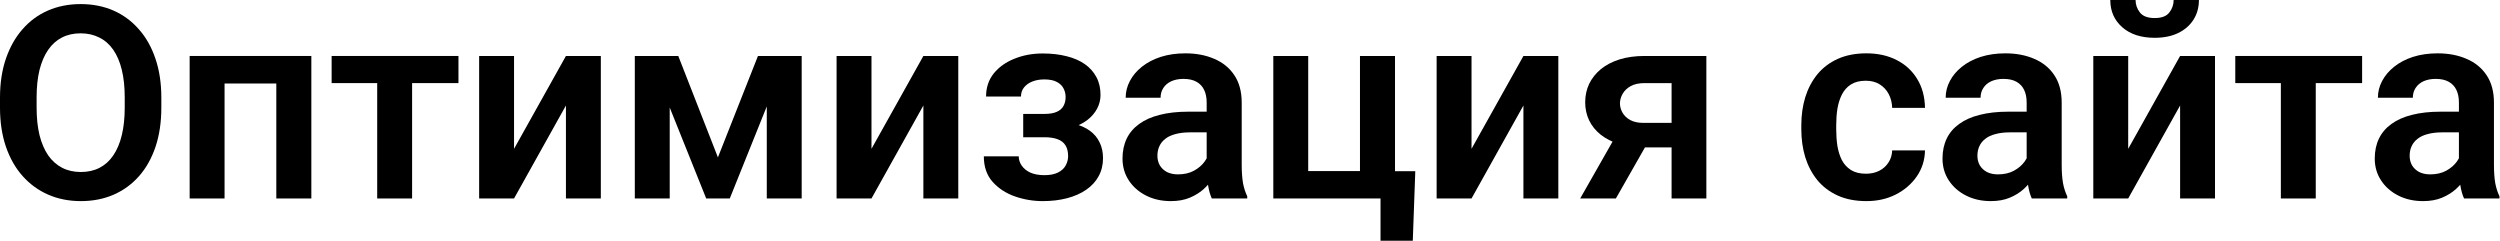 <?xml version="1.0" encoding="UTF-8"?> <svg xmlns="http://www.w3.org/2000/svg" width="1298" height="125" viewBox="0 0 1298 125" fill="none"> <path d="M83.766 50.739V55.867C83.766 63.389 82.763 70.159 80.758 76.176C78.752 82.148 75.903 87.231 72.21 91.425C68.517 95.619 64.118 98.833 59.013 101.067C53.907 103.301 48.231 104.417 41.986 104.417C35.831 104.417 30.179 103.301 25.027 101.067C19.922 98.833 15.5 95.619 11.761 91.425C8.023 87.231 5.129 82.148 3.077 76.176C1.026 70.159 0 63.389 0 55.867V50.739C0 43.171 1.026 36.401 3.077 30.429C5.129 24.457 8.001 19.375 11.693 15.181C15.386 10.941 19.785 7.704 24.891 5.47C30.042 3.237 35.695 2.12 41.849 2.12C48.094 2.12 53.77 3.237 58.876 5.47C63.982 7.704 68.381 10.941 72.073 15.181C75.811 19.375 78.683 24.457 80.689 30.429C82.741 36.401 83.766 43.171 83.766 50.739ZM64.757 55.867V50.602C64.757 45.177 64.255 40.413 63.252 36.31C62.249 32.162 60.768 28.674 58.807 25.848C56.847 23.021 54.431 20.902 51.559 19.488C48.687 18.03 45.45 17.3 41.849 17.3C38.202 17.3 34.965 18.03 32.139 19.488C29.358 20.902 26.988 23.021 25.027 25.848C23.067 28.674 21.563 32.162 20.514 36.31C19.511 40.413 19.01 45.177 19.01 50.602V55.867C19.01 61.246 19.511 66.01 20.514 70.159C21.563 74.307 23.067 77.817 25.027 80.689C27.033 83.516 29.449 85.658 32.276 87.117C35.102 88.576 38.339 89.305 41.986 89.305C45.633 89.305 48.869 88.576 51.696 87.117C54.522 85.658 56.893 83.516 58.807 80.689C60.768 77.817 62.249 74.307 63.252 70.159C64.255 66.01 64.757 61.246 64.757 55.867Z" fill="black"></path> <path d="M147.976 29.062V43.353H111.803V29.062H147.976ZM116.589 29.062V103.05H98.468V29.062H116.589ZM161.652 29.062V103.05H143.463V29.062H161.652Z" fill="black"></path> <path d="M213.963 29.062V103.05H195.842V29.062H213.963ZM238.033 29.062V43.148H172.183V29.062H238.033Z" fill="black"></path> <path d="M266.89 77.27L293.832 29.062H311.953V103.05H293.832V54.773L266.89 103.05H248.769V29.062H266.89V77.27Z" fill="black"></path> <path d="M372.743 81.715L393.531 29.062H408.643L378.898 103.05H366.658L336.98 29.062H352.161L372.743 81.715ZM347.716 29.062V103.05H329.595V29.062H347.716ZM398.113 103.05V29.062H416.234V103.05H398.113Z" fill="black"></path> <path d="M452.475 77.27L479.417 29.062H497.538V103.05H479.417V54.773L452.475 103.05H434.354V29.062H452.475V77.27Z" fill="black"></path> <path d="M545.678 67.765H531.25V59.149H542.259C544.949 59.149 547.092 58.785 548.687 58.055C550.328 57.326 551.491 56.3 552.175 54.978C552.904 53.656 553.269 52.129 553.269 50.397C553.269 48.847 552.927 47.388 552.243 46.02C551.559 44.607 550.419 43.467 548.824 42.601C547.228 41.69 545.017 41.234 542.191 41.234C539.866 41.234 537.792 41.598 535.968 42.328C534.145 43.057 532.709 44.083 531.66 45.405C530.612 46.727 530.088 48.3 530.088 50.123H511.967C511.967 45.473 513.289 41.484 515.933 38.157C518.622 34.829 522.201 32.276 526.668 30.498C531.136 28.674 536.037 27.763 541.37 27.763C545.975 27.763 550.123 28.241 553.816 29.199C557.508 30.11 560.654 31.478 563.252 33.301C565.851 35.125 567.856 37.382 569.27 40.071C570.683 42.715 571.389 45.792 571.389 49.303C571.389 51.81 570.797 54.18 569.612 56.414C568.426 58.648 566.717 60.631 564.483 62.363C562.249 64.05 559.537 65.372 556.346 66.329C553.2 67.287 549.644 67.765 545.678 67.765ZM531.25 62.842H545.678C550.1 62.842 553.975 63.275 557.303 64.141C560.676 64.962 563.503 66.193 565.782 67.834C568.062 69.475 569.771 71.504 570.911 73.92C572.096 76.29 572.689 79.025 572.689 82.125C572.689 85.635 571.914 88.781 570.364 91.562C568.859 94.297 566.717 96.622 563.936 98.537C561.155 100.451 557.85 101.91 554.021 102.913C550.191 103.916 545.975 104.417 541.37 104.417C536.401 104.417 531.569 103.597 526.874 101.956C522.224 100.315 518.372 97.784 515.317 94.365C512.309 90.946 510.804 86.547 510.804 81.168H528.925C528.925 82.9 529.449 84.519 530.498 86.023C531.546 87.527 533.051 88.735 535.011 89.647C537.017 90.513 539.433 90.946 542.259 90.946C545.131 90.946 547.479 90.49 549.303 89.579C551.126 88.667 552.448 87.459 553.269 85.955C554.135 84.405 554.568 82.786 554.568 81.1C554.568 78.775 554.112 76.906 553.2 75.492C552.334 74.034 550.966 72.962 549.097 72.278C547.274 71.595 544.995 71.253 542.259 71.253H531.25V62.842Z" fill="black"></path> <path d="M626.504 87.322V53.2C626.504 50.693 626.071 48.528 625.205 46.704C624.339 44.881 623.017 43.467 621.239 42.464C619.461 41.462 617.205 40.96 614.469 40.96C612.053 40.96 609.933 41.37 608.11 42.191C606.332 43.011 604.964 44.174 604.007 45.678C603.05 47.137 602.571 48.824 602.571 50.739H584.45C584.45 47.684 585.18 44.789 586.638 42.054C588.097 39.273 590.171 36.812 592.861 34.669C595.596 32.481 598.856 30.771 602.639 29.541C606.469 28.31 610.754 27.694 615.495 27.694C621.102 27.694 626.094 28.651 630.47 30.566C634.892 32.435 638.357 35.262 640.864 39.045C643.417 42.829 644.694 47.593 644.694 53.337V85.613C644.694 89.305 644.922 92.474 645.377 95.118C645.879 97.716 646.608 99.973 647.566 101.887V103.05H629.171C628.305 101.181 627.644 98.81 627.188 95.938C626.732 93.021 626.504 90.149 626.504 87.322ZM629.034 57.987L629.171 68.723H617.752C614.925 68.723 612.441 69.019 610.298 69.612C608.156 70.159 606.4 70.979 605.033 72.073C603.665 73.122 602.639 74.398 601.956 75.903C601.272 77.361 600.93 79.025 600.93 80.894C600.93 82.718 601.34 84.359 602.161 85.818C603.027 87.277 604.258 88.439 605.853 89.305C607.495 90.126 609.409 90.536 611.597 90.536C614.788 90.536 617.569 89.898 619.94 88.621C622.31 87.299 624.157 85.704 625.479 83.835C626.801 81.966 627.507 80.188 627.598 78.501L632.795 86.296C632.157 88.166 631.2 90.149 629.923 92.246C628.647 94.343 627.006 96.303 625 98.126C622.994 99.95 620.578 101.454 617.752 102.639C614.925 103.825 611.643 104.417 607.905 104.417C603.118 104.417 598.833 103.46 595.049 101.545C591.266 99.631 588.28 97.01 586.091 93.682C583.903 90.354 582.809 86.57 582.809 82.33C582.809 78.41 583.538 74.945 584.997 71.936C586.456 68.928 588.621 66.398 591.493 64.346C594.365 62.249 597.921 60.676 602.161 59.628C606.446 58.534 611.347 57.987 616.863 57.987H629.034Z" fill="black"></path> <path d="M661.105 103.05V29.062H679.226V88.827H706.1V29.062H724.289V103.05H661.105ZM734.819 88.895L733.52 125H716.767V103.05H708.219V88.895H734.819Z" fill="black"></path> <path d="M764.018 77.27L790.96 29.062H809.081V103.05H790.96V54.773L764.018 103.05H745.897V29.062H764.018V77.27Z" fill="black"></path> <path d="M841.22 66.534H859.751L838.963 103.05H820.432L841.22 66.534ZM853.802 29.062H885.941V103.05H867.888V43.148H853.802C850.93 43.148 848.537 43.672 846.622 44.721C844.753 45.77 843.362 47.114 842.451 48.755C841.539 50.351 841.083 51.992 841.083 53.679C841.083 55.32 841.516 56.916 842.382 58.465C843.249 60.016 844.571 61.292 846.348 62.295C848.172 63.298 850.451 63.799 853.187 63.799H874.316V76.518H853.187C848.491 76.518 844.274 75.948 840.536 74.808C836.844 73.623 833.675 71.982 831.031 69.885C828.433 67.788 826.45 65.326 825.082 62.5C823.714 59.628 823.031 56.505 823.031 53.132C823.031 49.667 823.714 46.476 825.082 43.559C826.495 40.641 828.524 38.088 831.168 35.9C833.858 33.712 837.094 32.025 840.878 30.84C844.707 29.654 849.015 29.062 853.802 29.062Z" fill="black"></path> <path d="M968.818 90.194C971.371 90.194 973.651 89.693 975.656 88.69C977.662 87.687 979.258 86.274 980.443 84.45C981.674 82.627 982.335 80.507 982.426 78.091H999.453C999.362 83.105 997.949 87.596 995.213 91.562C992.478 95.528 988.831 98.673 984.272 100.998C979.759 103.278 974.699 104.417 969.092 104.417C963.394 104.417 958.425 103.46 954.185 101.545C949.945 99.631 946.412 96.964 943.586 93.545C940.805 90.126 938.708 86.16 937.295 81.647C935.927 77.133 935.243 72.301 935.243 67.15V64.962C935.243 59.81 935.927 54.978 937.295 50.465C938.708 45.952 940.805 41.986 943.586 38.567C946.412 35.148 949.945 32.481 954.185 30.566C958.425 28.651 963.371 27.694 969.024 27.694C974.995 27.694 980.238 28.857 984.751 31.182C989.31 33.507 992.866 36.789 995.418 41.028C998.017 45.268 999.362 50.26 999.453 56.004H982.426C982.335 53.36 981.742 50.989 980.648 48.892C979.554 46.795 978.004 45.108 975.998 43.832C973.993 42.556 971.554 41.917 968.682 41.917C965.627 41.917 963.074 42.556 961.023 43.832C959.017 45.108 957.444 46.864 956.305 49.097C955.211 51.286 954.436 53.747 953.98 56.483C953.569 59.172 953.364 61.998 953.364 64.962V67.15C953.364 70.159 953.569 73.031 953.98 75.766C954.436 78.501 955.211 80.963 956.305 83.151C957.444 85.294 959.017 87.003 961.023 88.279C963.074 89.556 965.673 90.194 968.818 90.194Z" fill="black"></path> <path d="M1052.24 87.322V53.2C1052.24 50.693 1051.81 48.528 1050.94 46.704C1050.08 44.881 1048.76 43.467 1046.98 42.464C1045.2 41.462 1042.94 40.96 1040.21 40.96C1037.79 40.96 1035.67 41.37 1033.85 42.191C1032.07 43.011 1030.7 44.174 1029.75 45.678C1028.79 47.137 1028.31 48.824 1028.31 50.739H1010.19C1010.19 47.684 1010.92 44.789 1012.38 42.054C1013.84 39.273 1015.91 36.812 1018.6 34.669C1021.33 32.481 1024.59 30.771 1028.38 29.541C1032.21 28.31 1036.49 27.694 1041.23 27.694C1046.84 27.694 1051.83 28.651 1056.21 30.566C1060.63 32.435 1064.1 35.262 1066.6 39.045C1069.16 42.829 1070.43 47.593 1070.43 53.337V85.613C1070.43 89.305 1070.66 92.474 1071.12 95.118C1071.62 97.716 1072.35 99.973 1073.3 101.887V103.05H1054.91C1054.04 101.181 1053.38 98.81 1052.93 95.938C1052.47 93.021 1052.24 90.149 1052.24 87.322ZM1054.77 57.987L1054.91 68.723H1043.49C1040.66 68.723 1038.18 69.019 1036.04 69.612C1033.89 70.159 1032.14 70.979 1030.77 72.073C1029.4 73.122 1028.38 74.398 1027.69 75.903C1027.01 77.361 1026.67 79.025 1026.67 80.894C1026.67 82.718 1027.08 84.359 1027.9 85.818C1028.77 87.277 1030 88.439 1031.59 89.305C1033.23 90.126 1035.15 90.536 1037.34 90.536C1040.53 90.536 1043.31 89.898 1045.68 88.621C1048.05 87.299 1049.9 85.704 1051.22 83.835C1052.54 81.966 1053.25 80.188 1053.34 78.501L1058.53 86.296C1057.9 88.166 1056.94 90.149 1055.66 92.246C1054.39 94.343 1052.74 96.303 1050.74 98.126C1048.73 99.95 1046.32 101.454 1043.49 102.639C1040.66 103.825 1037.38 104.417 1033.64 104.417C1028.86 104.417 1024.57 103.46 1020.79 101.545C1017 99.631 1014.02 97.01 1011.83 93.682C1009.64 90.354 1008.55 86.57 1008.55 82.33C1008.55 78.41 1009.28 74.945 1010.74 71.936C1012.19 68.928 1014.36 66.398 1017.23 64.346C1020.1 62.249 1023.66 60.676 1027.9 59.628C1032.18 58.534 1037.09 57.987 1042.6 57.987H1054.77Z" fill="black"></path> <path d="M1104.96 77.27L1131.91 29.062H1150.03V103.05H1131.91V54.773L1104.96 103.05H1086.84V29.062H1104.96V77.27ZM1128.56 0H1141.68C1141.68 3.829 1140.75 7.226 1138.88 10.189C1137.01 13.152 1134.35 15.477 1130.88 17.164C1127.46 18.805 1123.4 19.625 1118.71 19.625C1111.64 19.625 1106.04 17.802 1101.89 14.155C1097.74 10.508 1095.66 5.79 1095.66 0H1108.79C1108.79 2.416 1109.55 4.582 1111.05 6.496C1112.55 8.411 1115.11 9.368 1118.71 9.368C1122.31 9.368 1124.84 8.411 1126.3 6.496C1127.8 4.582 1128.56 2.416 1128.56 0Z" fill="black"></path> <path d="M1202.34 29.062V103.05H1184.22V29.062H1202.34ZM1226.41 29.062V43.148H1160.56V29.062H1226.41Z" fill="black"></path> <path d="M1276.67 87.322V53.2C1276.67 50.693 1276.24 48.528 1275.37 46.704C1274.5 44.881 1273.18 43.467 1271.4 42.464C1269.63 41.462 1267.37 40.96 1264.63 40.96C1262.22 40.96 1260.1 41.37 1258.27 42.191C1256.5 43.011 1255.13 44.174 1254.17 45.678C1253.21 47.137 1252.74 48.824 1252.74 50.739H1234.61C1234.61 47.684 1235.34 44.789 1236.8 42.054C1238.26 39.273 1240.34 36.812 1243.03 34.669C1245.76 32.481 1249.02 30.771 1252.8 29.541C1256.63 28.31 1260.92 27.694 1265.66 27.694C1271.27 27.694 1276.26 28.651 1280.63 30.566C1285.06 32.435 1288.52 35.262 1291.03 39.045C1293.58 42.829 1294.86 47.593 1294.86 53.337V85.613C1294.86 89.305 1295.09 92.474 1295.54 95.118C1296.04 97.716 1296.77 99.973 1297.73 101.887V103.05H1279.34C1278.47 101.181 1277.81 98.81 1277.35 95.938C1276.9 93.021 1276.67 90.149 1276.67 87.322ZM1279.2 57.987L1279.34 68.723H1267.92C1265.09 68.723 1262.6 69.019 1260.46 69.612C1258.32 70.159 1256.56 70.979 1255.2 72.073C1253.83 73.122 1252.8 74.398 1252.12 75.903C1251.44 77.361 1251.09 79.025 1251.09 80.894C1251.09 82.718 1251.5 84.359 1252.32 85.818C1253.19 87.277 1254.42 88.439 1256.02 89.305C1257.66 90.126 1259.57 90.536 1261.76 90.536C1264.95 90.536 1267.73 89.898 1270.1 88.621C1272.47 87.299 1274.32 85.704 1275.64 83.835C1276.96 81.966 1277.67 80.188 1277.76 78.501L1282.96 86.296C1282.32 88.166 1281.36 90.149 1280.09 92.246C1278.81 94.343 1277.17 96.303 1275.16 98.126C1273.16 99.95 1270.74 101.454 1267.92 102.639C1265.09 103.825 1261.81 104.417 1258.07 104.417C1253.28 104.417 1249 103.46 1245.21 101.545C1241.43 99.631 1238.44 97.01 1236.26 93.682C1234.07 90.354 1232.97 86.57 1232.97 82.33C1232.97 78.41 1233.7 74.945 1235.16 71.936C1236.62 68.928 1238.79 66.398 1241.66 64.346C1244.53 62.249 1248.09 60.676 1252.32 59.628C1256.61 58.534 1261.51 57.987 1267.03 57.987H1279.2Z" fill="black"></path> </svg> 